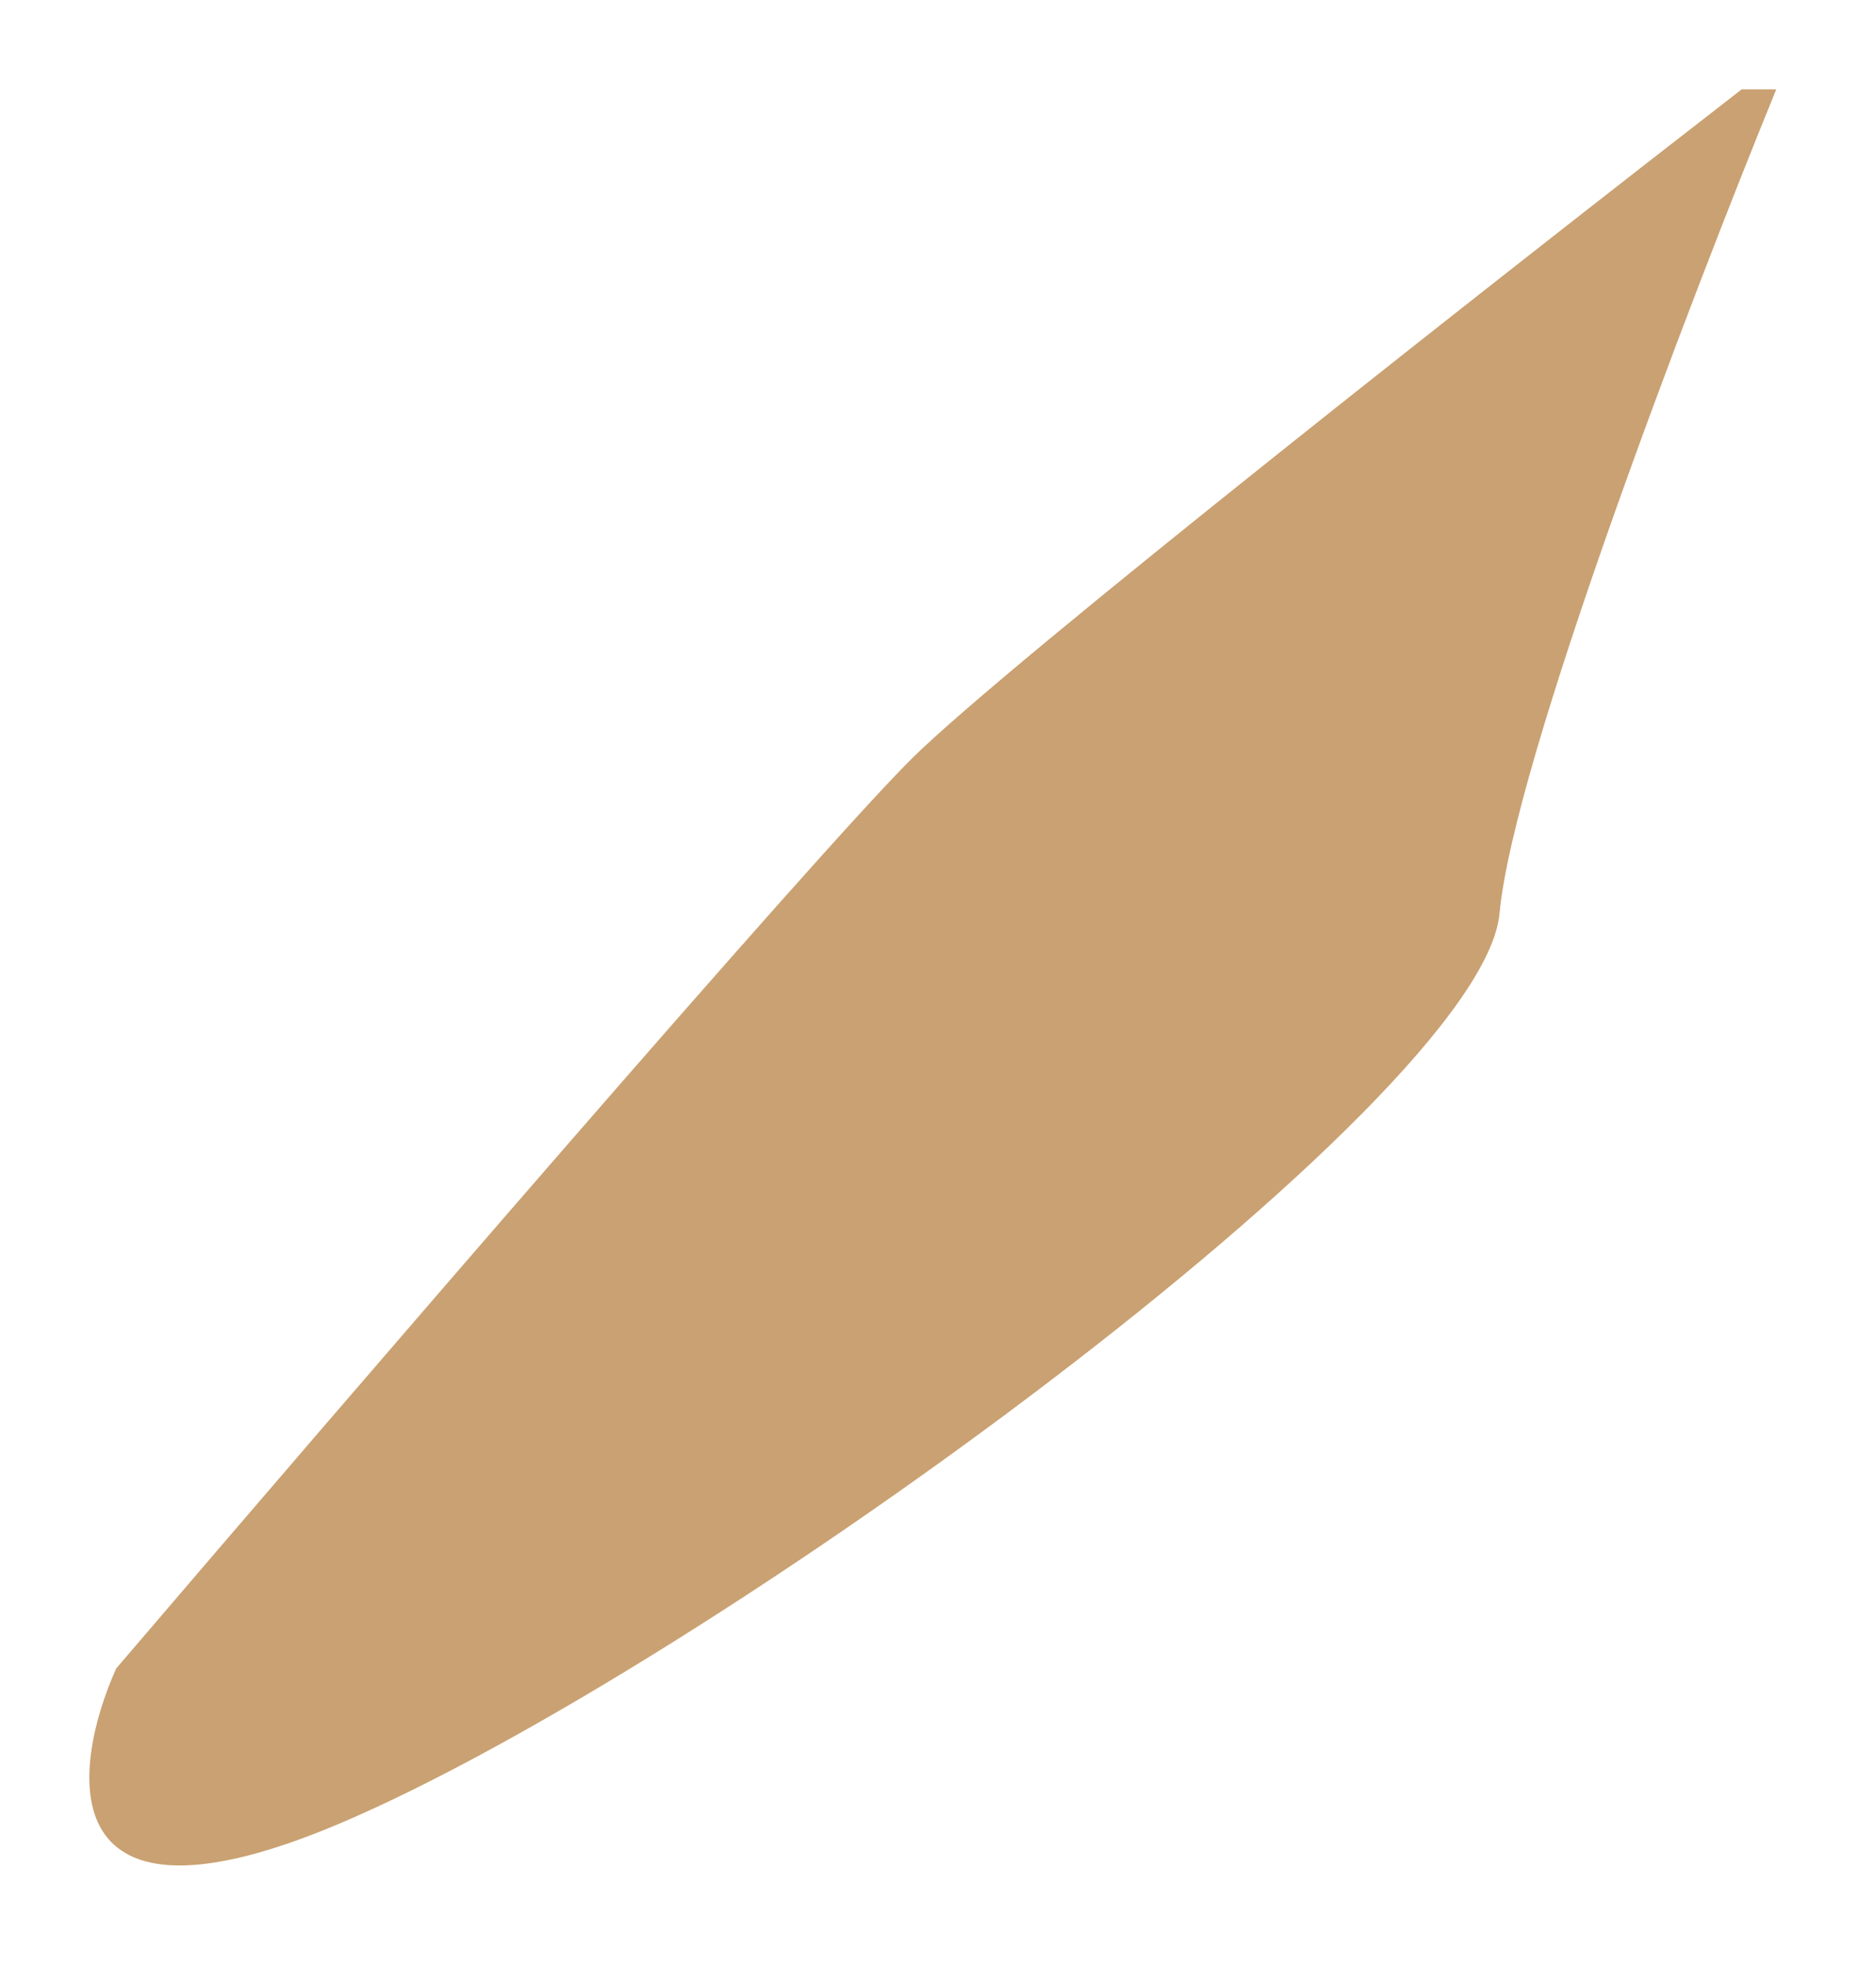 <?xml version="1.0" encoding="utf-8"?>
<svg xmlns="http://www.w3.org/2000/svg" fill="none" height="100%" overflow="visible" preserveAspectRatio="none" style="display: block;" viewBox="0 0 42 44" width="100%">
<g filter="url(#filter0_f_0_101)" id="Vector 100">
<path d="M20.409 16.982C22.578 14.83 33.702 6.098 38.992 2H39.767C37.831 6.738 33.882 17.058 33.572 20.439C33.185 24.664 15.764 37.341 7.634 40.798C1.13 43.564 1.568 39.646 2.601 37.341C7.634 31.451 18.241 19.133 20.409 16.982Z" fill="#CAA172"/>
</g>
<defs>
<filter color-interpolation-filters="sRGB" filterUnits="userSpaceOnUse" height="42.875" id="filter0_f_0_101" width="40.892" x="0.438" y="0.438">
<feFlood flood-opacity="0" result="BackgroundImageFix"/>
<feBlend in="SourceGraphic" in2="BackgroundImageFix" mode="normal" result="shape"/>
<feGaussianBlur result="effect1_foregroundBlur_0_101" stdDeviation="0.781"/>
</filter>
</defs>
</svg>